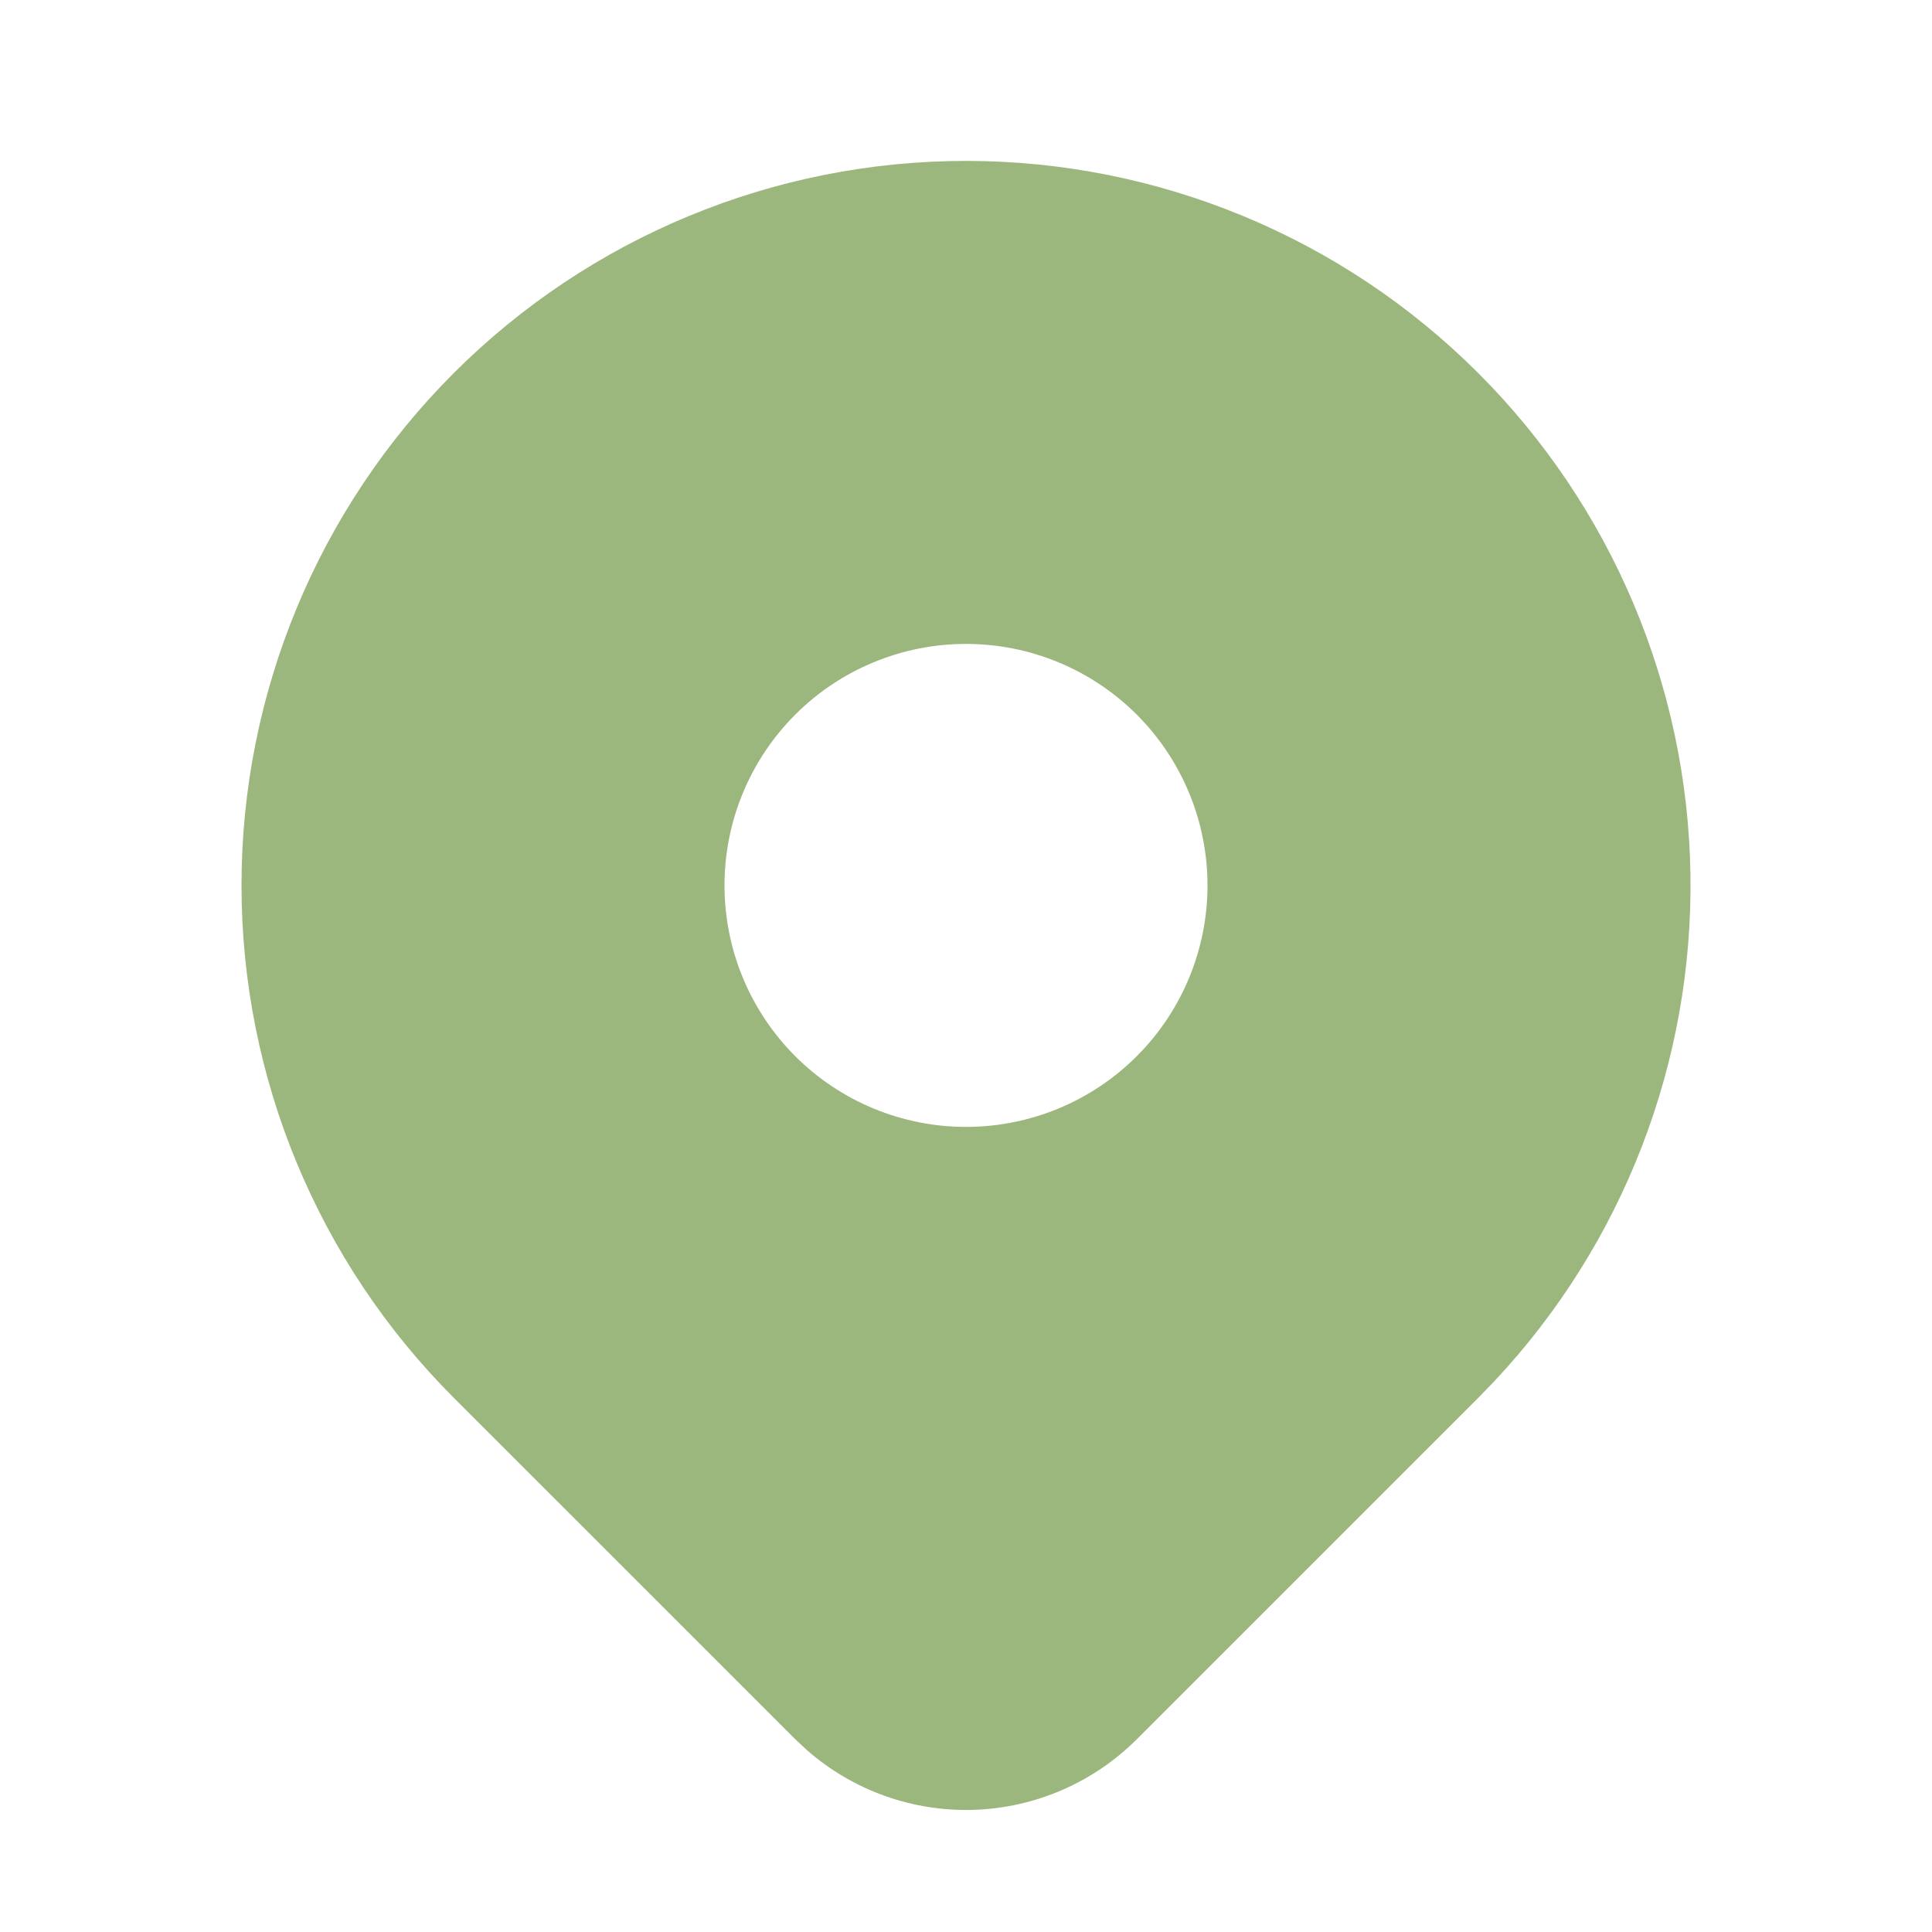 <?xml version="1.0" encoding="UTF-8"?>
<svg xmlns="http://www.w3.org/2000/svg" width="56" height="56" viewBox="0 0 56 56" fill="none">
  <g clip-path="url(#clip0_4402_84)">
    <path d="M42.849 10.815C46.705 14.67 48.91 19.873 48.998 25.325C49.087 30.776 47.051 36.048 43.323 40.026L42.849 40.516L32.949 50.414C31.693 51.669 30.006 52.4 28.232 52.459C26.456 52.517 24.726 51.899 23.39 50.729L23.053 50.414L13.151 40.514C9.213 36.575 7 31.234 7 25.664C7 20.095 9.213 14.753 13.151 10.815C17.089 6.877 22.43 4.664 28 4.664C33.57 4.664 38.911 6.877 42.849 10.815ZM28 18.664C27.081 18.664 26.171 18.845 25.321 19.197C24.472 19.549 23.7 20.064 23.05 20.714C22.4 21.364 21.885 22.136 21.533 22.985C21.181 23.835 21 24.745 21 25.664C21 26.583 21.181 27.494 21.533 28.343C21.885 29.192 22.4 29.964 23.05 30.614C23.7 31.264 24.472 31.78 25.321 32.131C26.171 32.483 27.081 32.664 28 32.664C29.857 32.664 31.637 31.927 32.95 30.614C34.263 29.301 35 27.521 35 25.664C35 23.808 34.263 22.027 32.95 20.714C31.637 19.402 29.857 18.664 28 18.664Z" fill="#9CB77D"></path>
  </g>
  <defs>
    <clipPath id="clip0_4402_84">
      <rect width="56" height="56" fill="white"></rect>
    </clipPath>
  </defs>
</svg>
